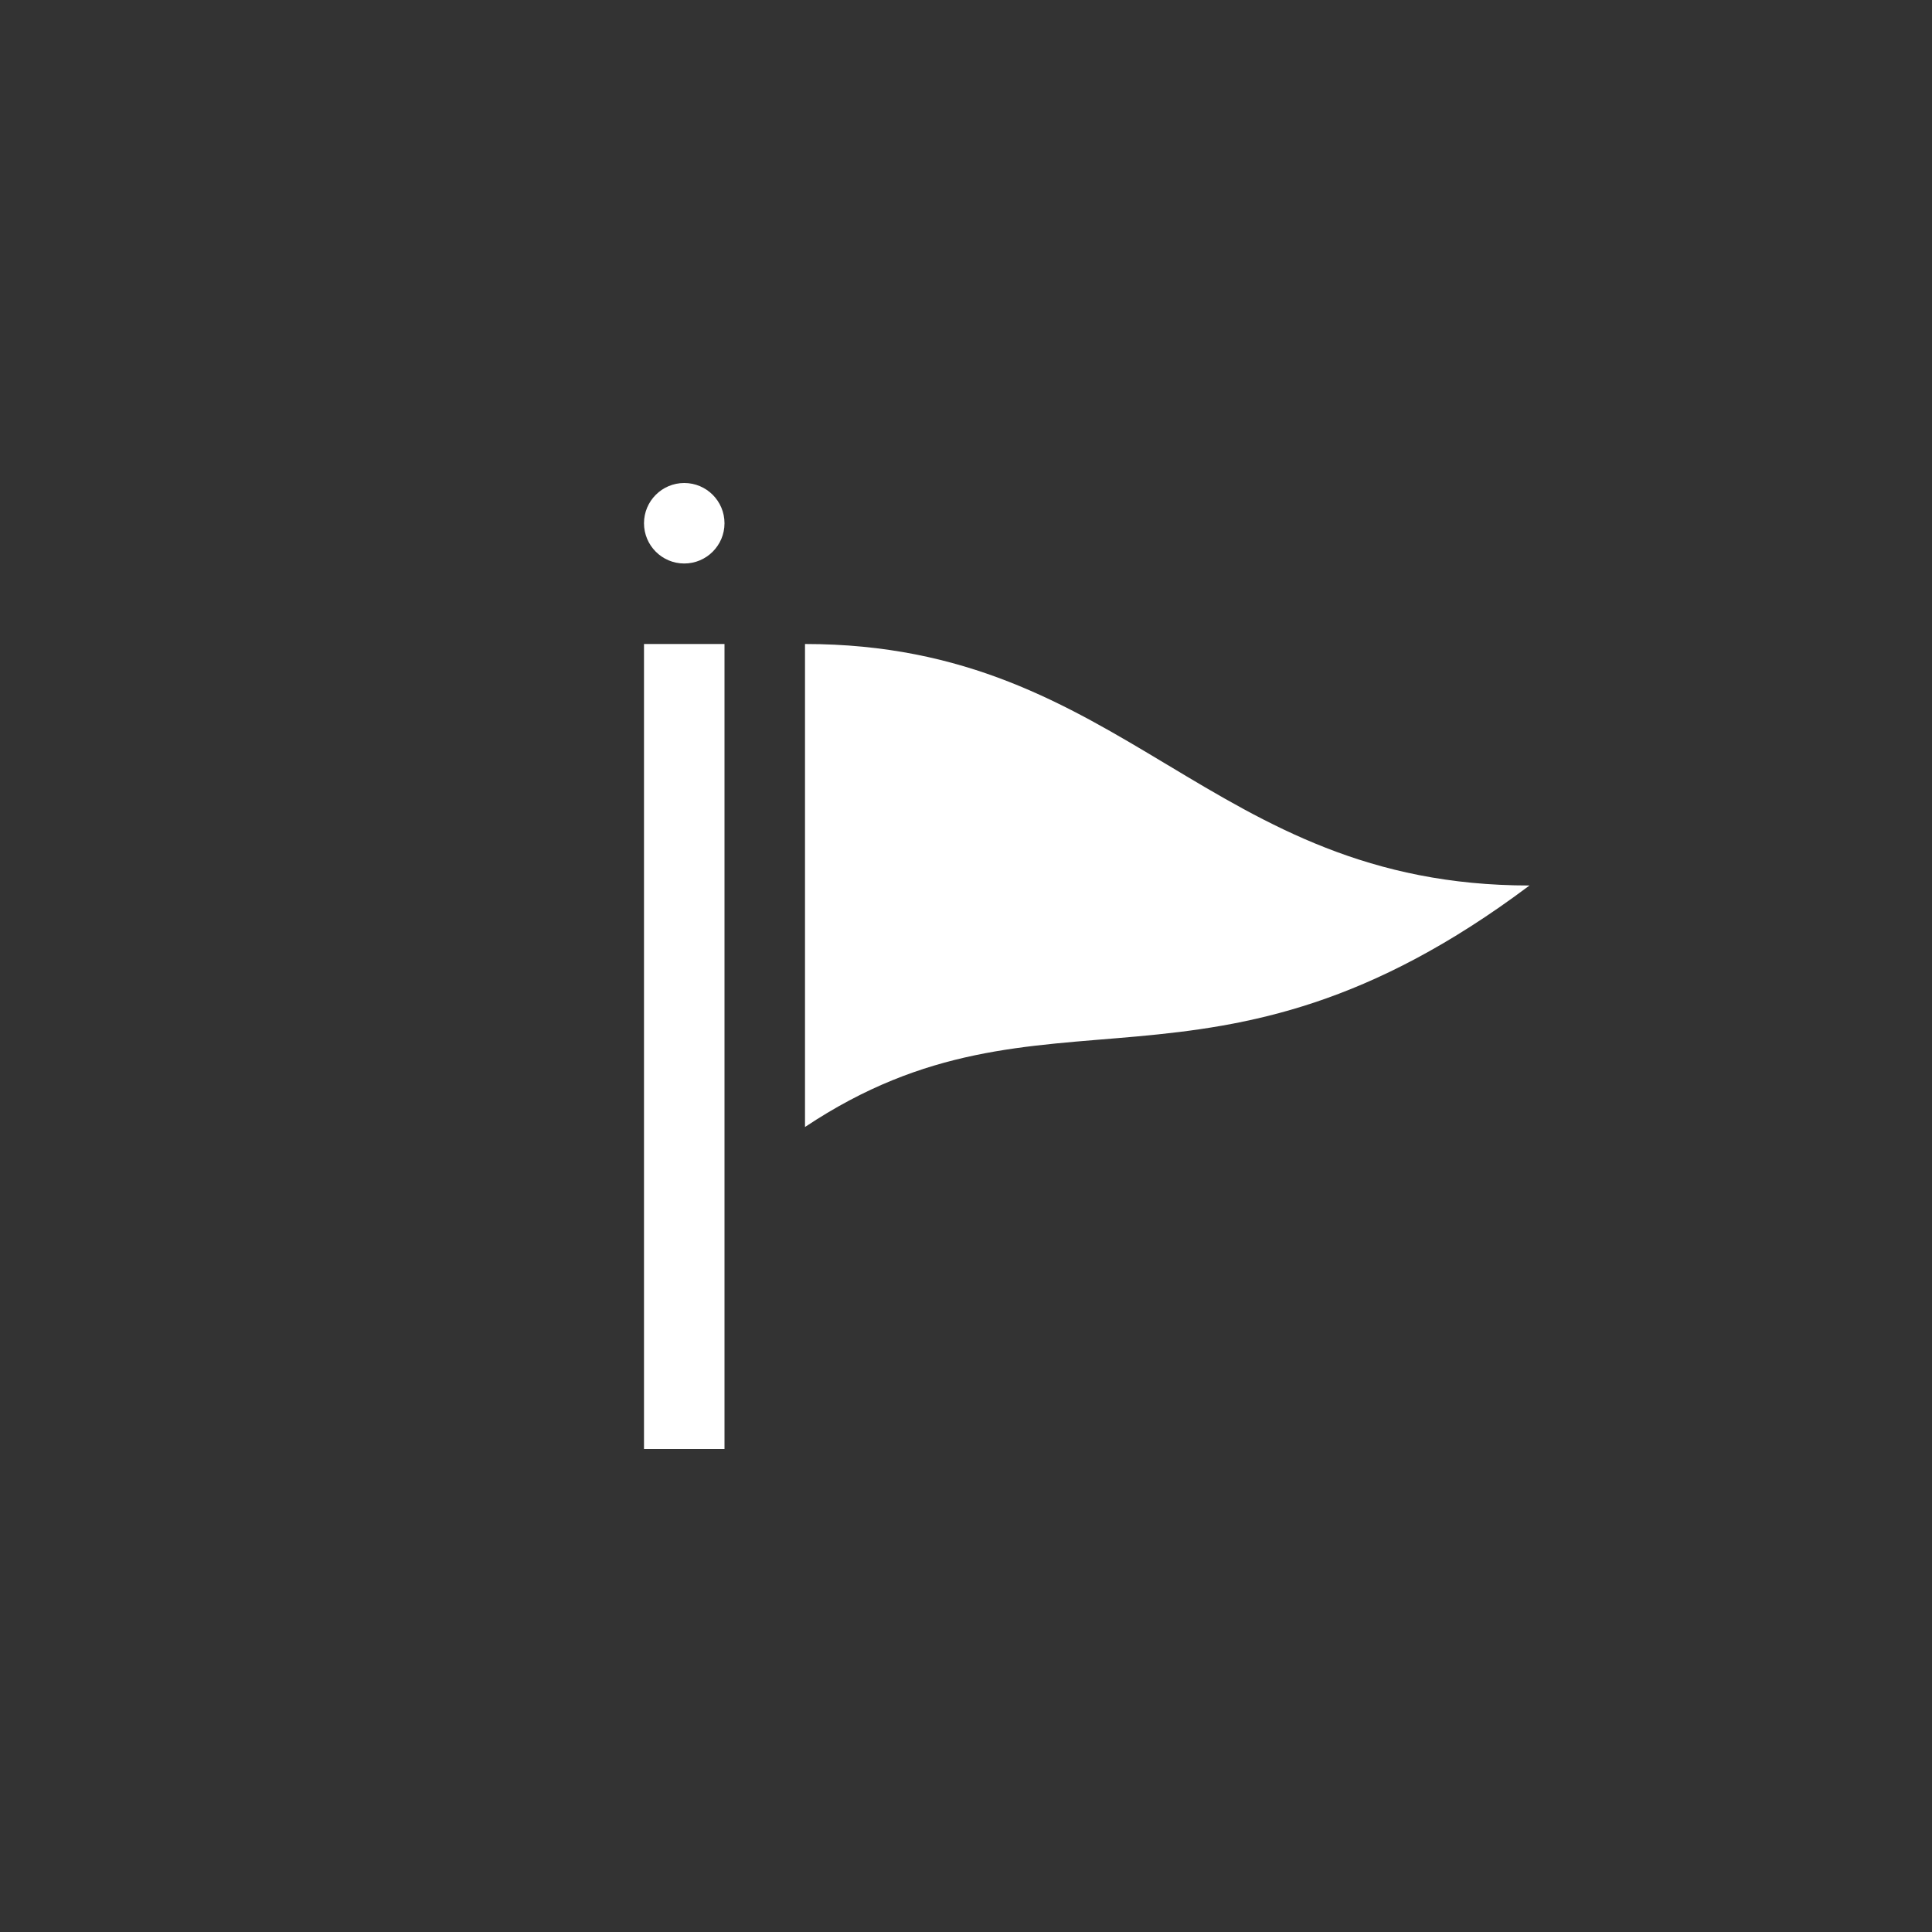 <?xml version="1.0" encoding="UTF-8"?>
<svg width="48px" height="48px" viewBox="0 0 48 48" version="1.1" xmlns="http://www.w3.org/2000/svg" xmlns:xlink="http://www.w3.org/1999/xlink">
    <rect x="0" y="0" width="48" height="48" fill="#333333" stroke="none"/>
    <!-- Generator: Sketch 55.2 (78181) - https://sketchapp.com -->
    <title>flag</title>
    <desc>Created with Sketch.</desc>
    <g id="Page-1" stroke="none" stroke-width="1" fill="none" fill-rule="evenodd">
        <g id="Artboard-Copy" transform="translate(-263, -341)">
            <circle id="Oval-Copy-4" cx="287" cy="365" r="24"></circle>
            <path d="M280,355 C279.448,355 279,354.552 279,354 C279,353.448 279.448,353 280,353 C280.552,353 281,353.448 281,354 C281,354.552 280.552,355 280,355 Z M279,357 L281,357 L281,377 L279,377 L279,357 Z M283,357 C291,357 293,363 301,363 C293,369 289,365 283,369 C283,367 283,359 283,357 Z" id="Combined-Shape-Copy-12" fill="#FFFFFF"></path>
        </g>
    </g>
</svg>